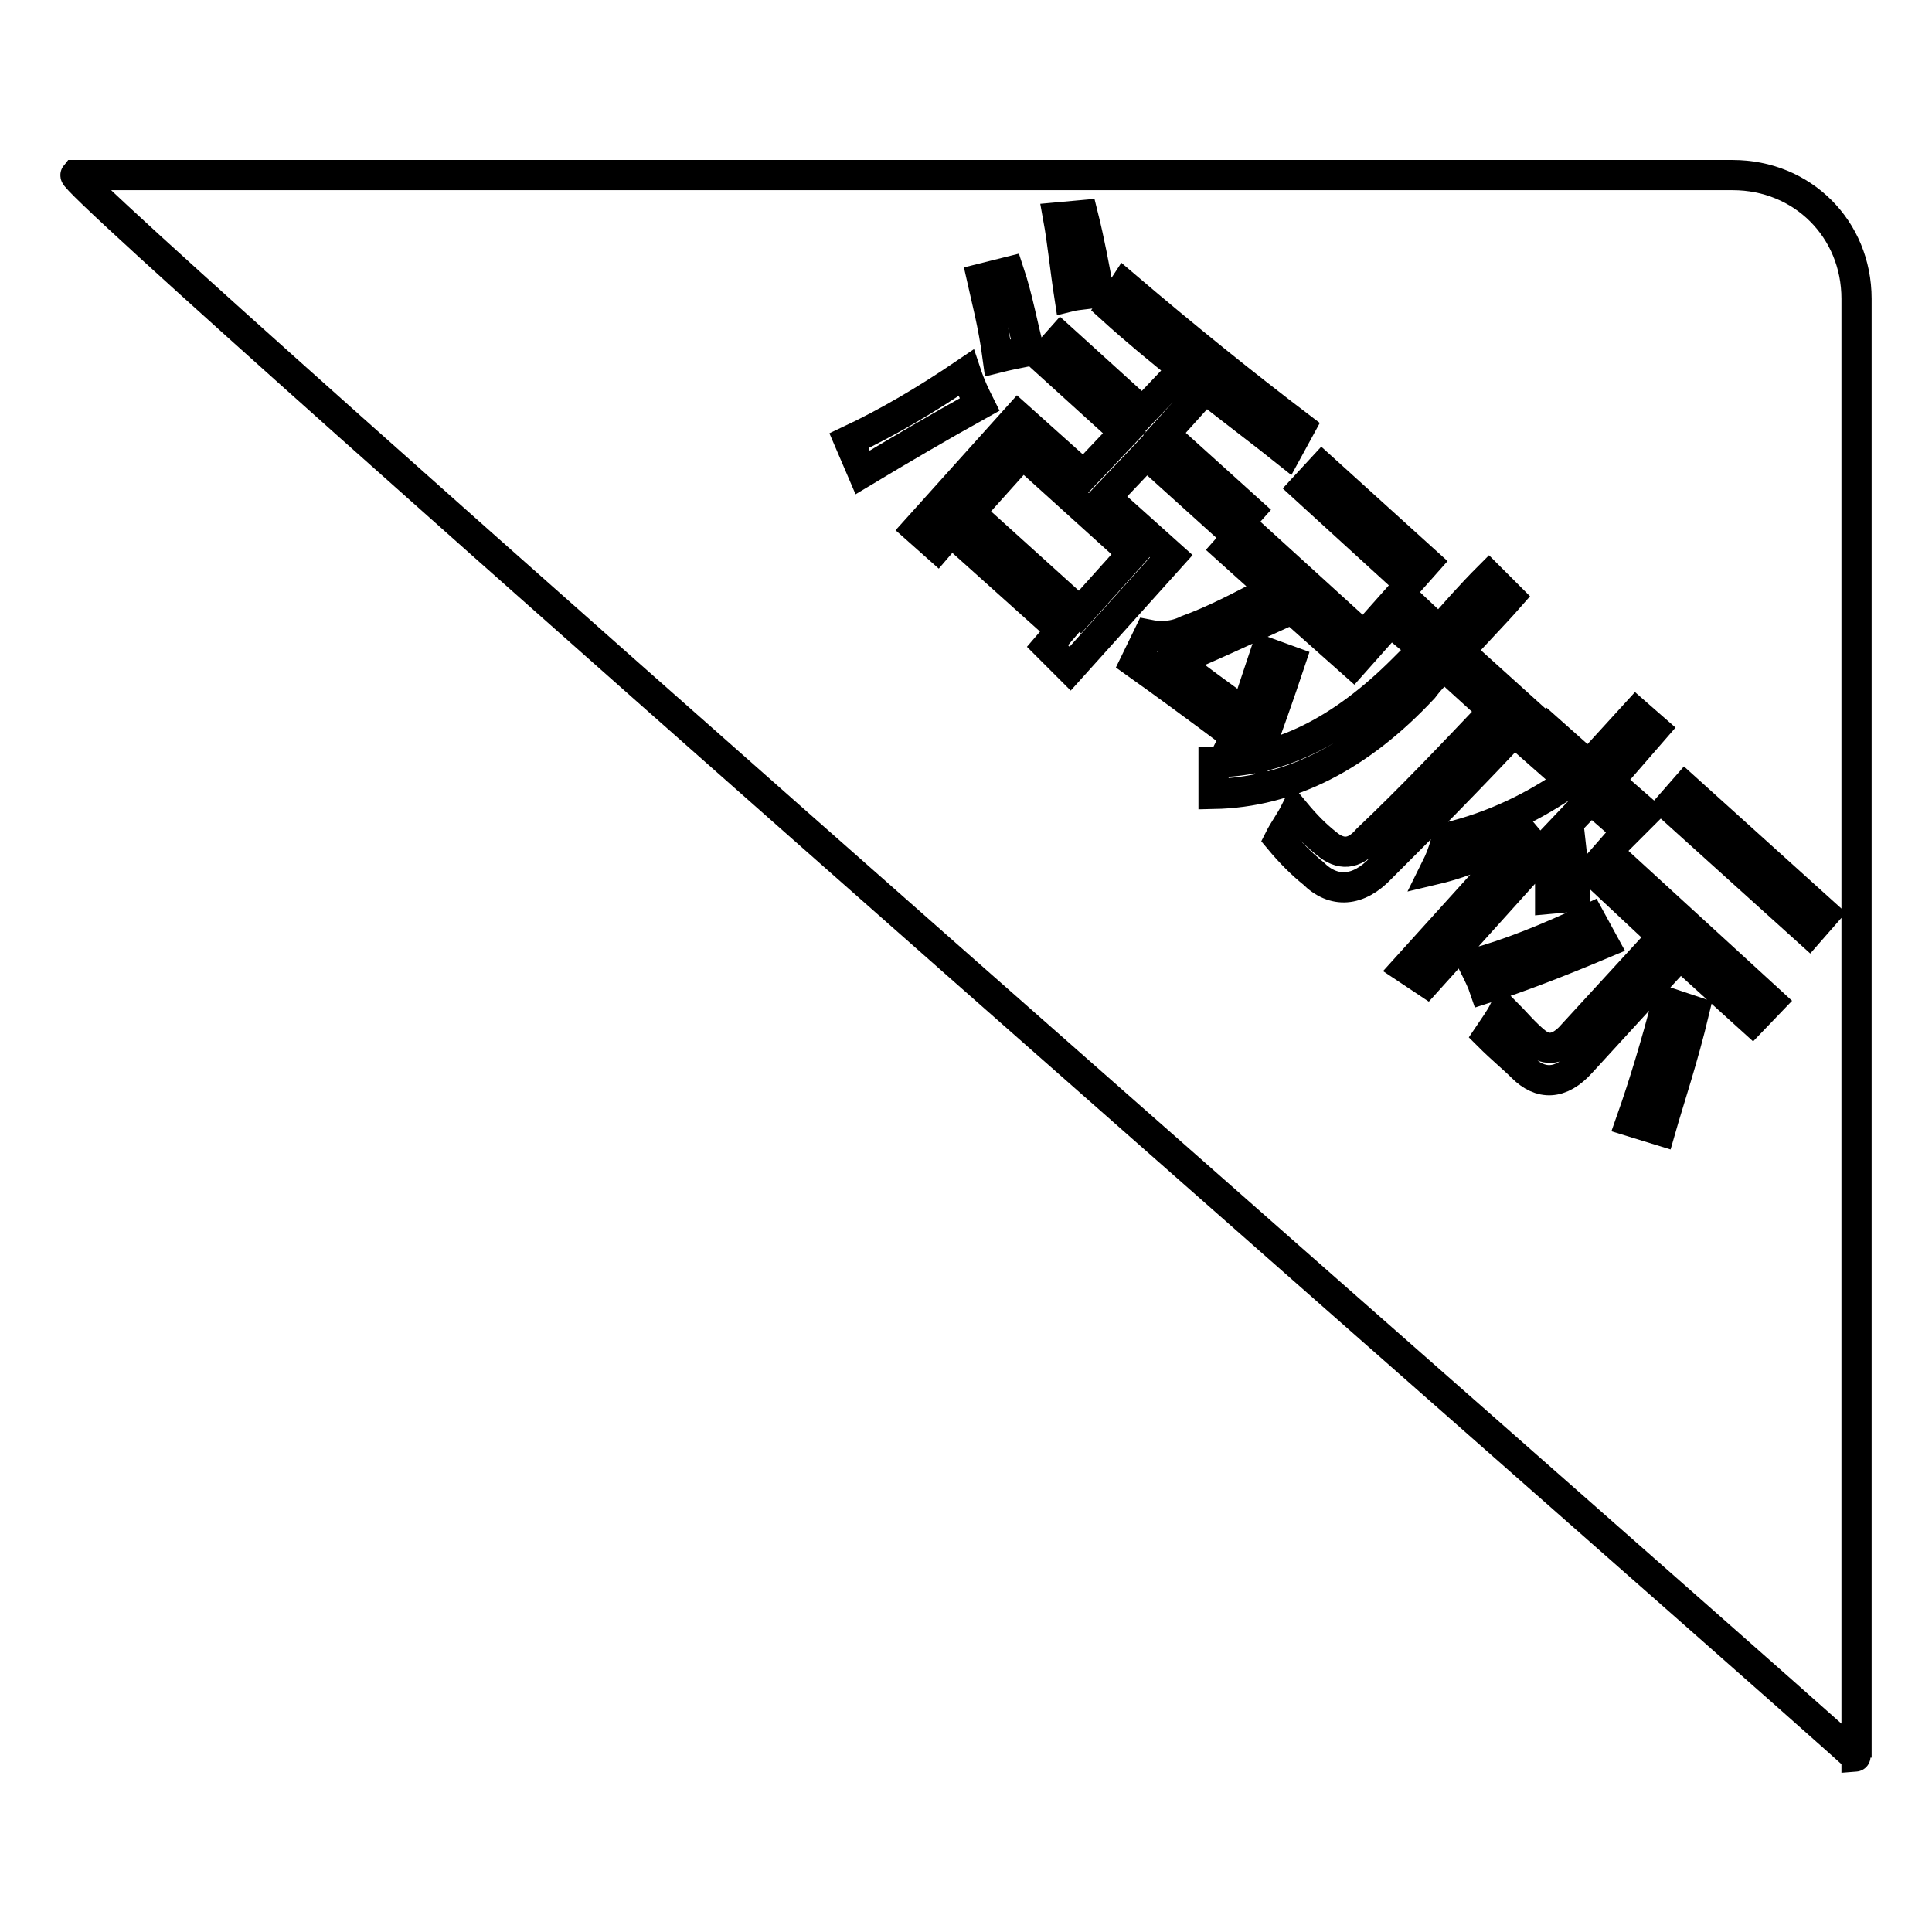 <?xml version="1.0" encoding="utf-8"?>
<!-- Svg Vector Icons : http://www.onlinewebfonts.com/icon -->
<!DOCTYPE svg PUBLIC "-//W3C//DTD SVG 1.1//EN" "http://www.w3.org/Graphics/SVG/1.1/DTD/svg11.dtd">
<svg version="1.1" xmlns="http://www.w3.org/2000/svg" xmlns:xlink="http://www.w3.org/1999/xlink" x="0px" y="0px" viewBox="0 0 256 256" enable-background="new 0 0 256 256" xml:space="preserve">
<g><g><path stroke-width="4" fill-opacity="0" stroke="#000000"  d="M229.6,23.2H10c-1.2,1.5,236.6,209.7,236,209.7V39.6C246,30.3,238.8,23.2,229.6,23.2z M175.2,62L189,74.5l-2.4,2.7l-13.8-12.6L175.2,62z M143.5,28.5c0.9,3.6,1.5,6.9,2.1,10.2c-1.2,0.3-2.7,0.3-3.9,0.6c-0.6-3.9-0.9-7.2-1.5-10.5L143.5,28.5z M133.7,36c1.2,3.6,1.8,7.2,2.7,10.5c-1.5,0.3-3,0.6-4.2,0.9c-0.6-4.5-1.5-7.8-2.1-10.5L133.7,36z M112.5,58.4c5.1-2.4,10.2-5.4,15.5-9c0.6,1.8,1.2,3,1.8,4.2c-5.4,3-10.5,6-15.5,9L112.5,58.4z M138.8,85.6l1.8-2.1l-14.6-13.1l-1.8,2.1l-2.7-2.4l13.4-14.9l8.7,7.8l5.4-5.7l-10.8-9.8l2.4-2.7l10.8,9.8l5.4-5.7c-3-2.4-6.3-5.1-9.6-8.1c0.6-0.9,1.2-2.1,1.8-3c8.1,6.9,15.8,13.1,23.3,18.8l-1.8,3.3c-3-2.4-6.6-5.1-10.8-8.4l-5.4,6l11.3,10.2l-2.4,2.7l-11.3-10.2l-5.4,5.7l8.7,7.8l-13.4,14.9L138.8,85.6z M152.2,84.1c1.5,0.3,3.3,0.3,5.1-0.6c3.3-1.2,6.9-3,11.3-5.4l-6-5.4L165,70l16.7,15.2l-2.4,2.7l-8.1-7.2c-6.6,3-11.7,5.4-15.5,6.9c2.7,2.1,6,4.5,9.3,6.9c0.9-2.7,1.8-5.4,2.7-8.1l3.3,1.2c-1.5,4.5-3,8.7-4.5,12.8c-1.5-0.6-2.7-0.9-3.6-1.2c0.3-0.6,0.6-1.2,0.6-1.8c-4.8-3.6-9.3-6.9-13.1-9.6L152.2,84.1z M174,115.7c-1.5-1.2-3-2.7-4.5-4.5c0.6-1.2,1.5-2.4,2.1-3.6c1.5,1.8,2.7,3,4.2,4.2c1.8,1.5,3.6,1.5,5.4-0.6c5.7-5.4,11.1-11.1,16.7-17l-6.6-6c-0.9,0.9-1.8,1.8-2.7,3c-8.4,9-17.6,13.8-27.8,14c0-1.5,0-2.7,0-4.2c8.7,0,17-4.2,25.1-12.3c0.9-0.9,1.8-1.8,2.7-2.7l-5.4-4.5l2.4-2.7l5.1,4.8c2.1-2.4,4.2-4.8,6.6-7.2l2.7,2.7c-2.1,2.4-4.5,4.8-6.6,7.2l9.3,8.4c-8.1,8.7-14.6,15.2-19.7,20.3C180,118.2,176.7,118.4,174,115.7z M186.3,128.3l17-18.8c-4.8,3-9.3,4.8-13.1,5.7c0.6-1.2,1.2-2.7,1.5-4.2c6.3-1.5,11.7-4.2,16.4-7.5L203,99l2.1-2.4l5.4,4.8l6.3-6.9l2.4,2.1l-6,6.9l4.8,4.2l-2.4,2.4l-4.8-4.2l-5.7,6l3-0.3c0.3,2.7,0.6,5.1,0.6,7.2l-3.3,0.3c0-2.4,0-4.5,0-7.2L189,130.1L186.3,128.3z M195.2,127.7c4.5-1.2,9.8-3.3,15.5-6l1.8,3.3c-5.7,2.4-11.1,4.5-15.8,6C196.4,130.1,195.8,128.9,195.2,127.7z M220,149.8l-3.9-1.2c1.8-5.1,3.3-10.2,4.8-15.8l3.6,1.2C223,140.3,221.2,145.6,220,149.8z M232.2,135.2l-9.6-8.7l-13.1,14.3c-2.7,3-5.4,3-7.8,0.6c-1.2-1.2-2.7-2.4-4.5-4.2c0.6-0.9,1.5-2.1,2.1-3.3c1.5,1.5,2.7,3,4.2,4.2s3,0.9,4.5-0.6l12.3-13.4l-9.3-8.7l2.1-2.4l21.5,19.7L232.2,135.2z M239.7,123.5l-18.5-16.7l2.1-2.4l18.5,16.7L239.7,123.5z"/><path stroke-width="4" fill-opacity="0" stroke="#000000"  d="M128.5,67.9l7-7.8l14.6,13.2l-7,7.8L128.5,67.9z"/></g></g>
</svg>